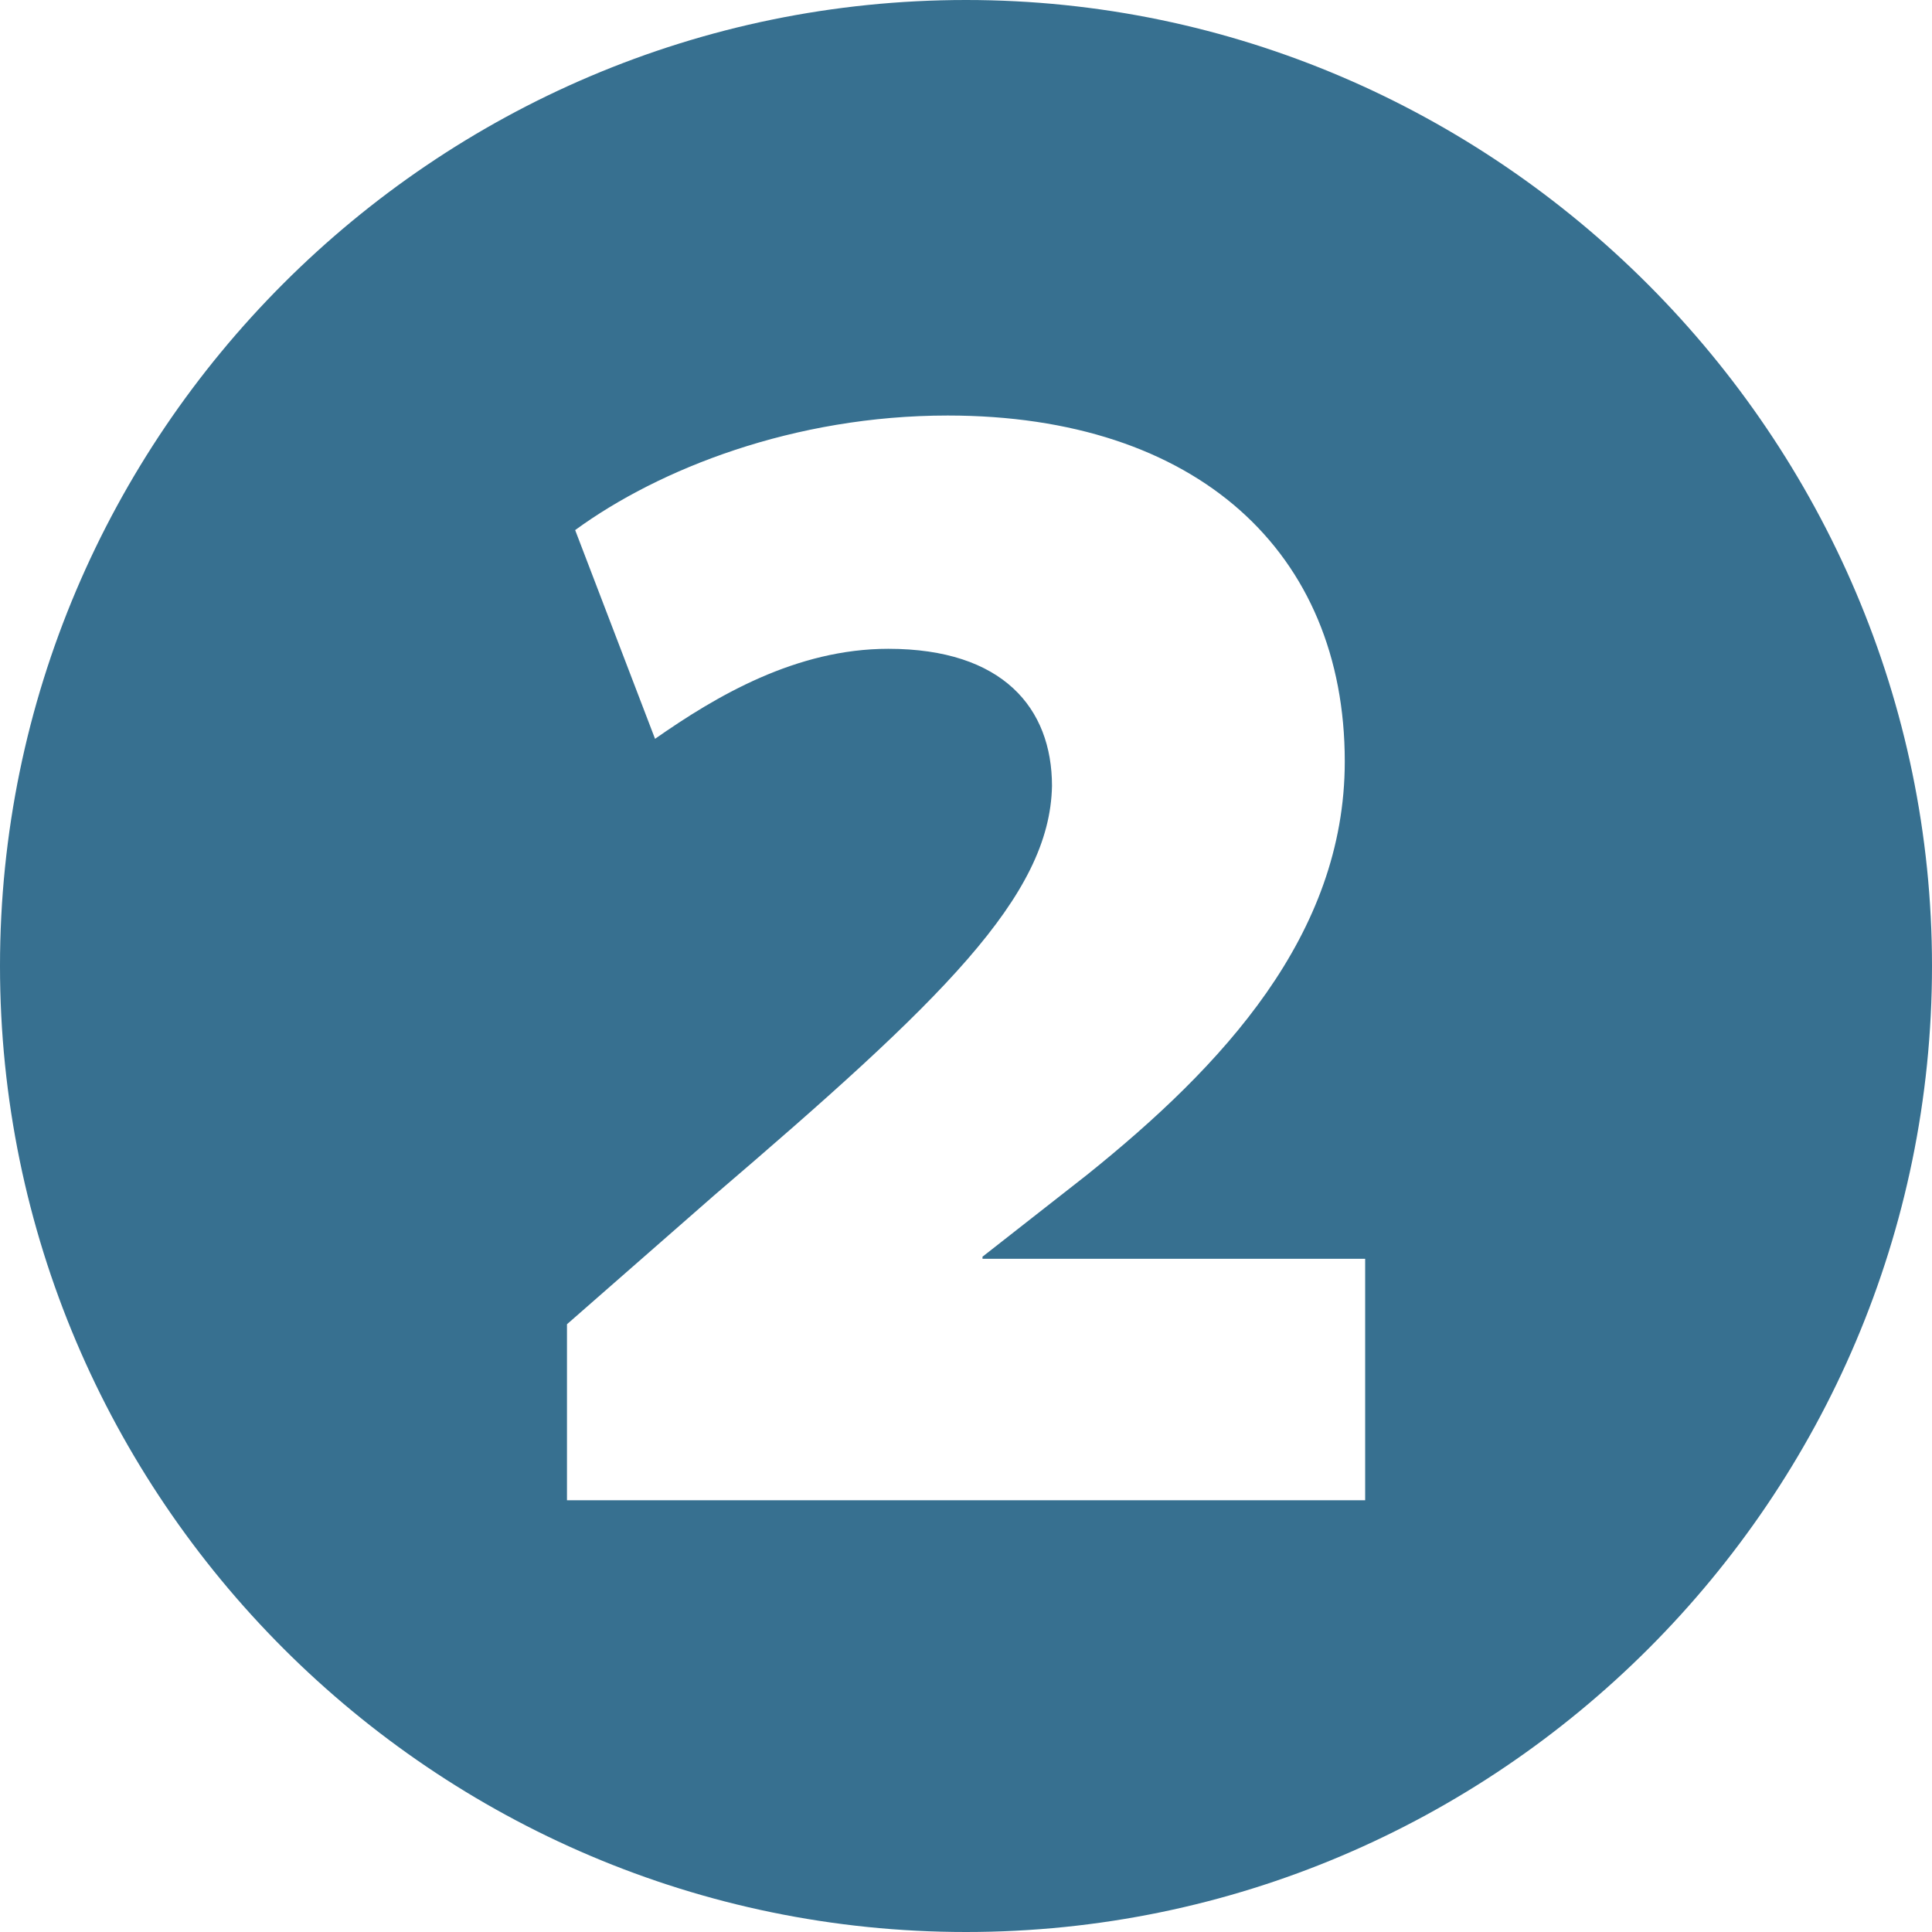 <?xml version="1.0" encoding="UTF-8"?><svg id="_レイヤー_2" xmlns="http://www.w3.org/2000/svg" viewBox="0 0 139.3 139.3"><defs><style>.cls-1{fill:#377090;stroke-width:0px;}</style></defs><g id="_レイヤー_1-2"><path class="cls-1" d="m139.3,69.65c0,38.37-31.28,69.65-69.65,69.65S0,108.01,0,69.65,31.28,0,69.65,0s69.65,31.58,69.65,69.65Zm-40.87,38.52v-17.41h-27.59v-.15l7.53-5.9c9.74-7.82,18.59-17.27,18.59-29.81,0-15.05-10.62-24.94-28.63-24.94-11.07,0-20.81,3.84-26.86,8.26l5.76,15.05c4.43-3.1,10.18-6.49,16.82-6.49,8.26,0,11.8,4.28,11.8,9.89-.15,7.97-7.97,15.49-24.35,29.51l-10.62,9.3v12.69h57.55Z"/></g></svg>
